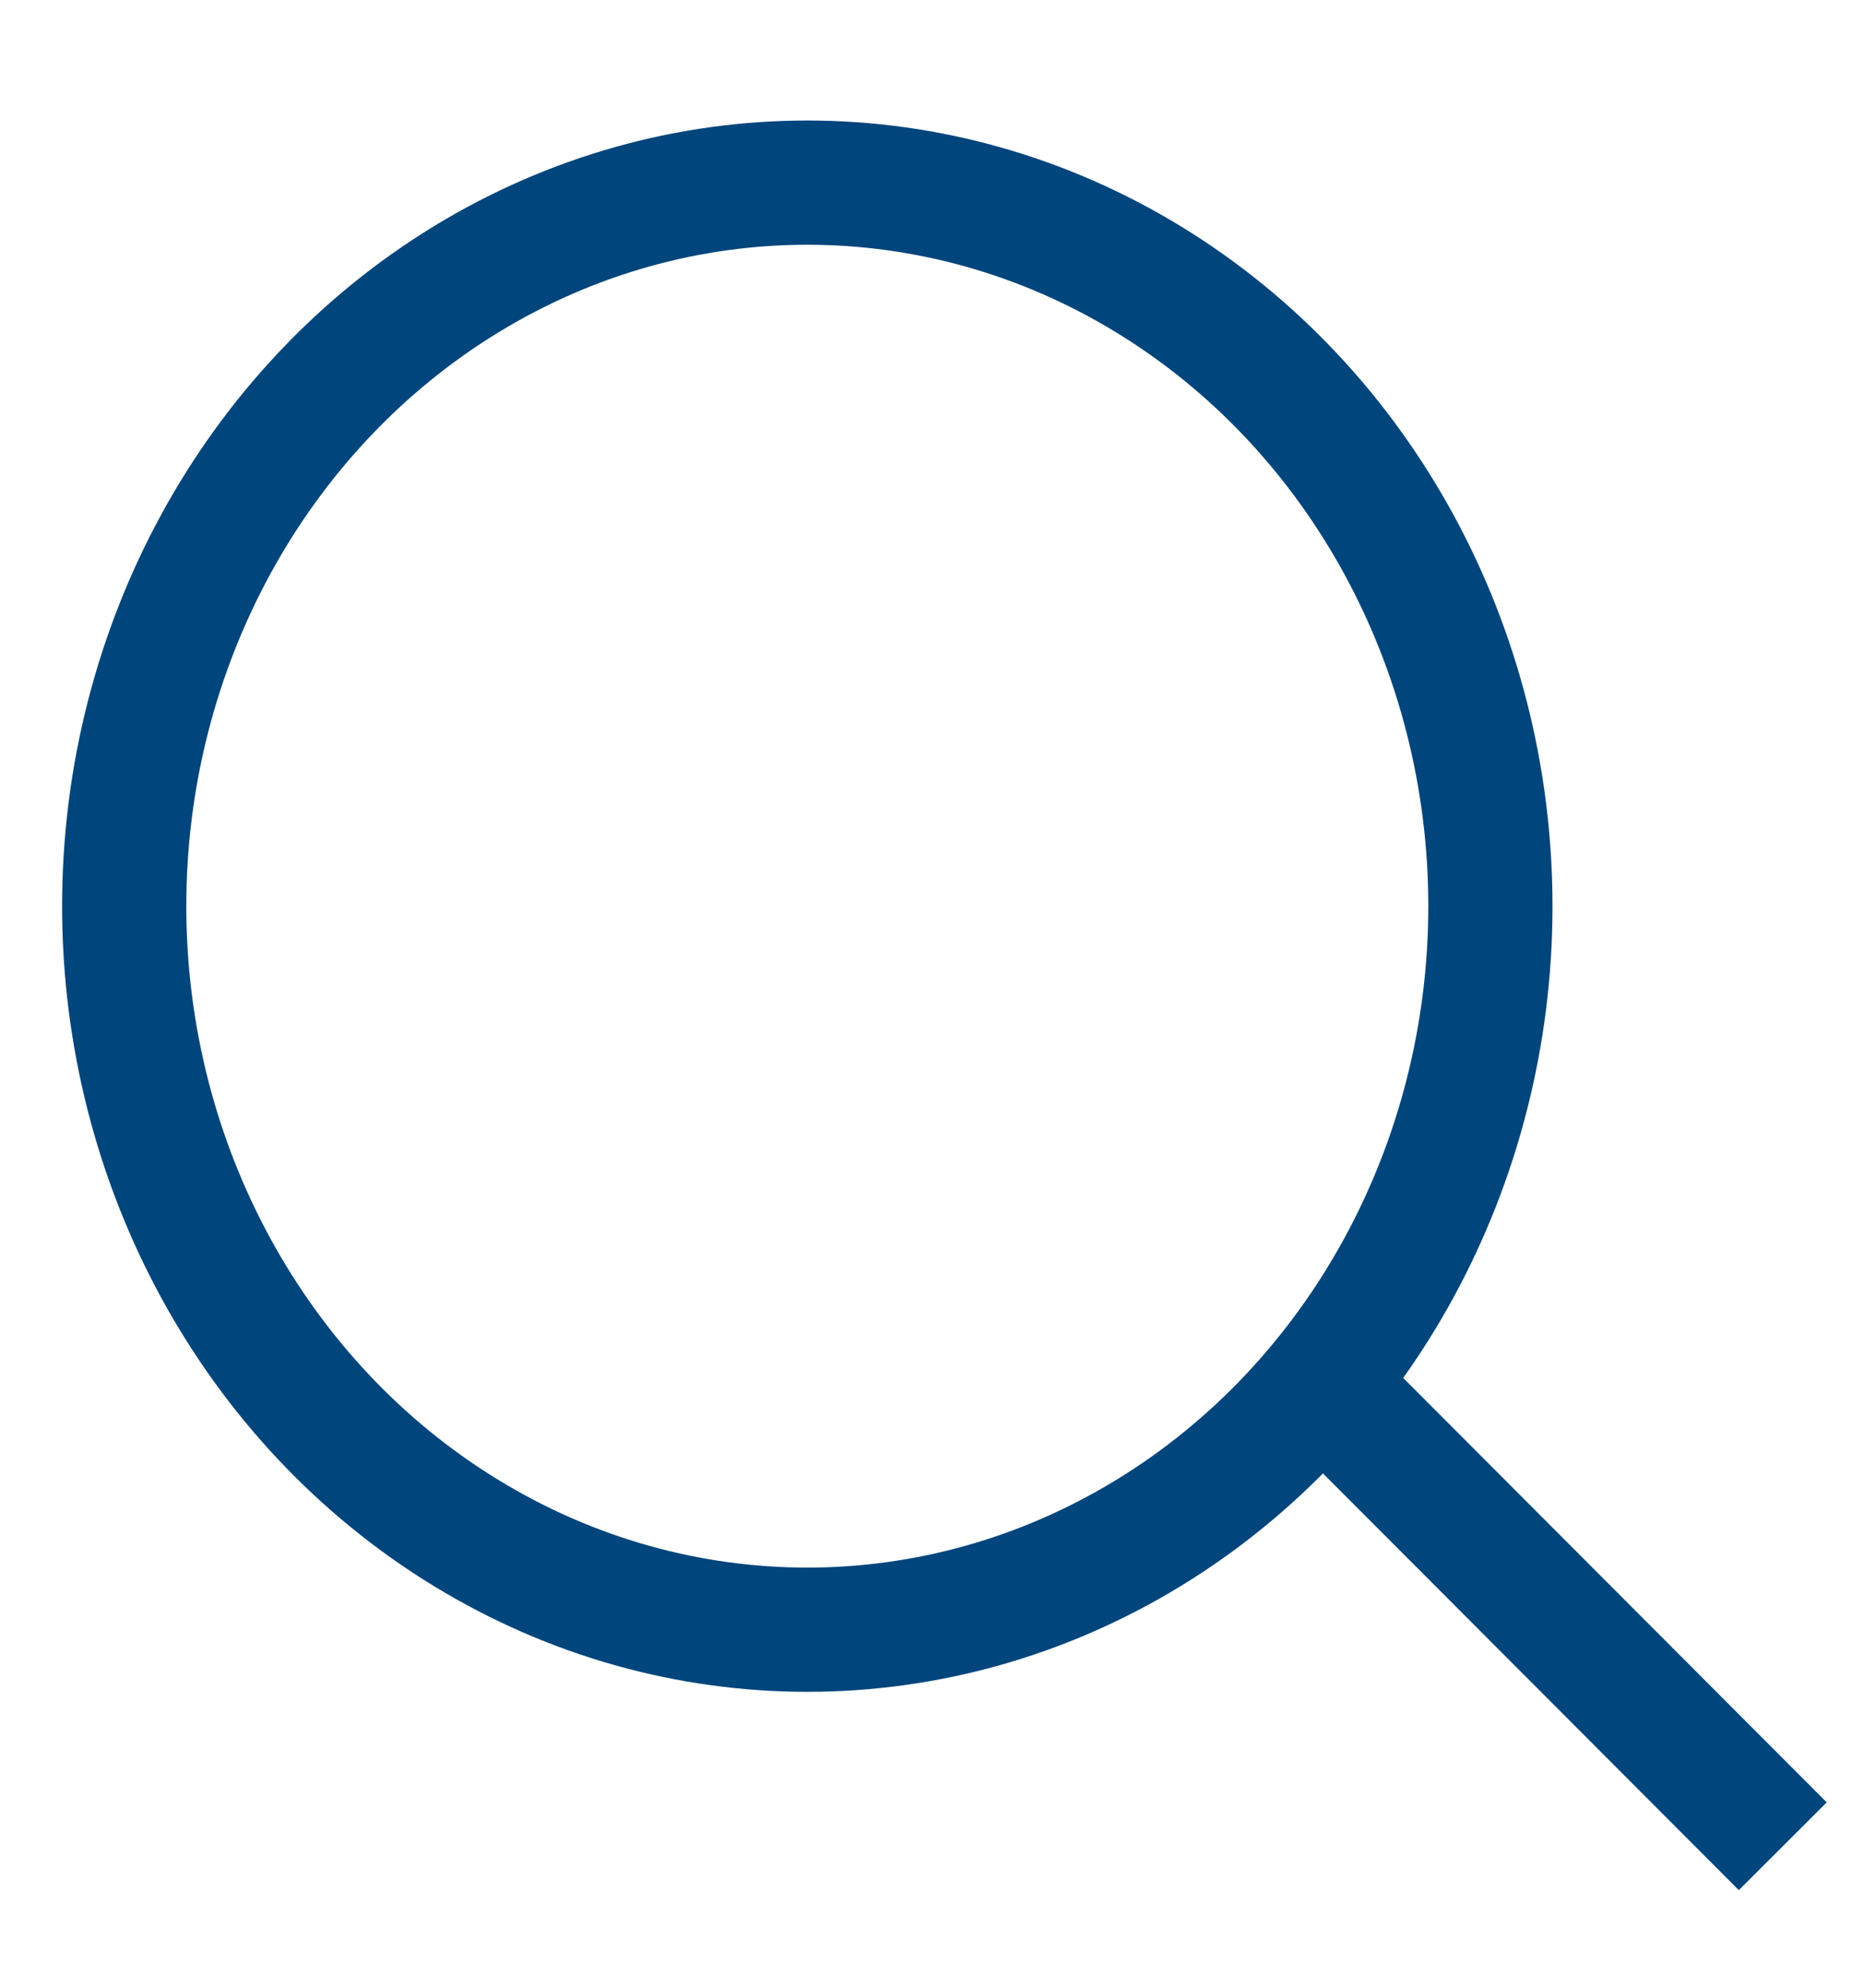 <svg width="15" height="16" viewBox="0 0 15 16" fill="none" xmlns="http://www.w3.org/2000/svg">
<g id="Group 34004">
<ellipse id="Ellipse 13" cx="6.5" cy="7.294" rx="5.5" ry="5.824" stroke="#00457C"/>
<path id="Line 6" d="M10.5 11L14.354 14.861" stroke="#00457C"/>
</g>
</svg>
